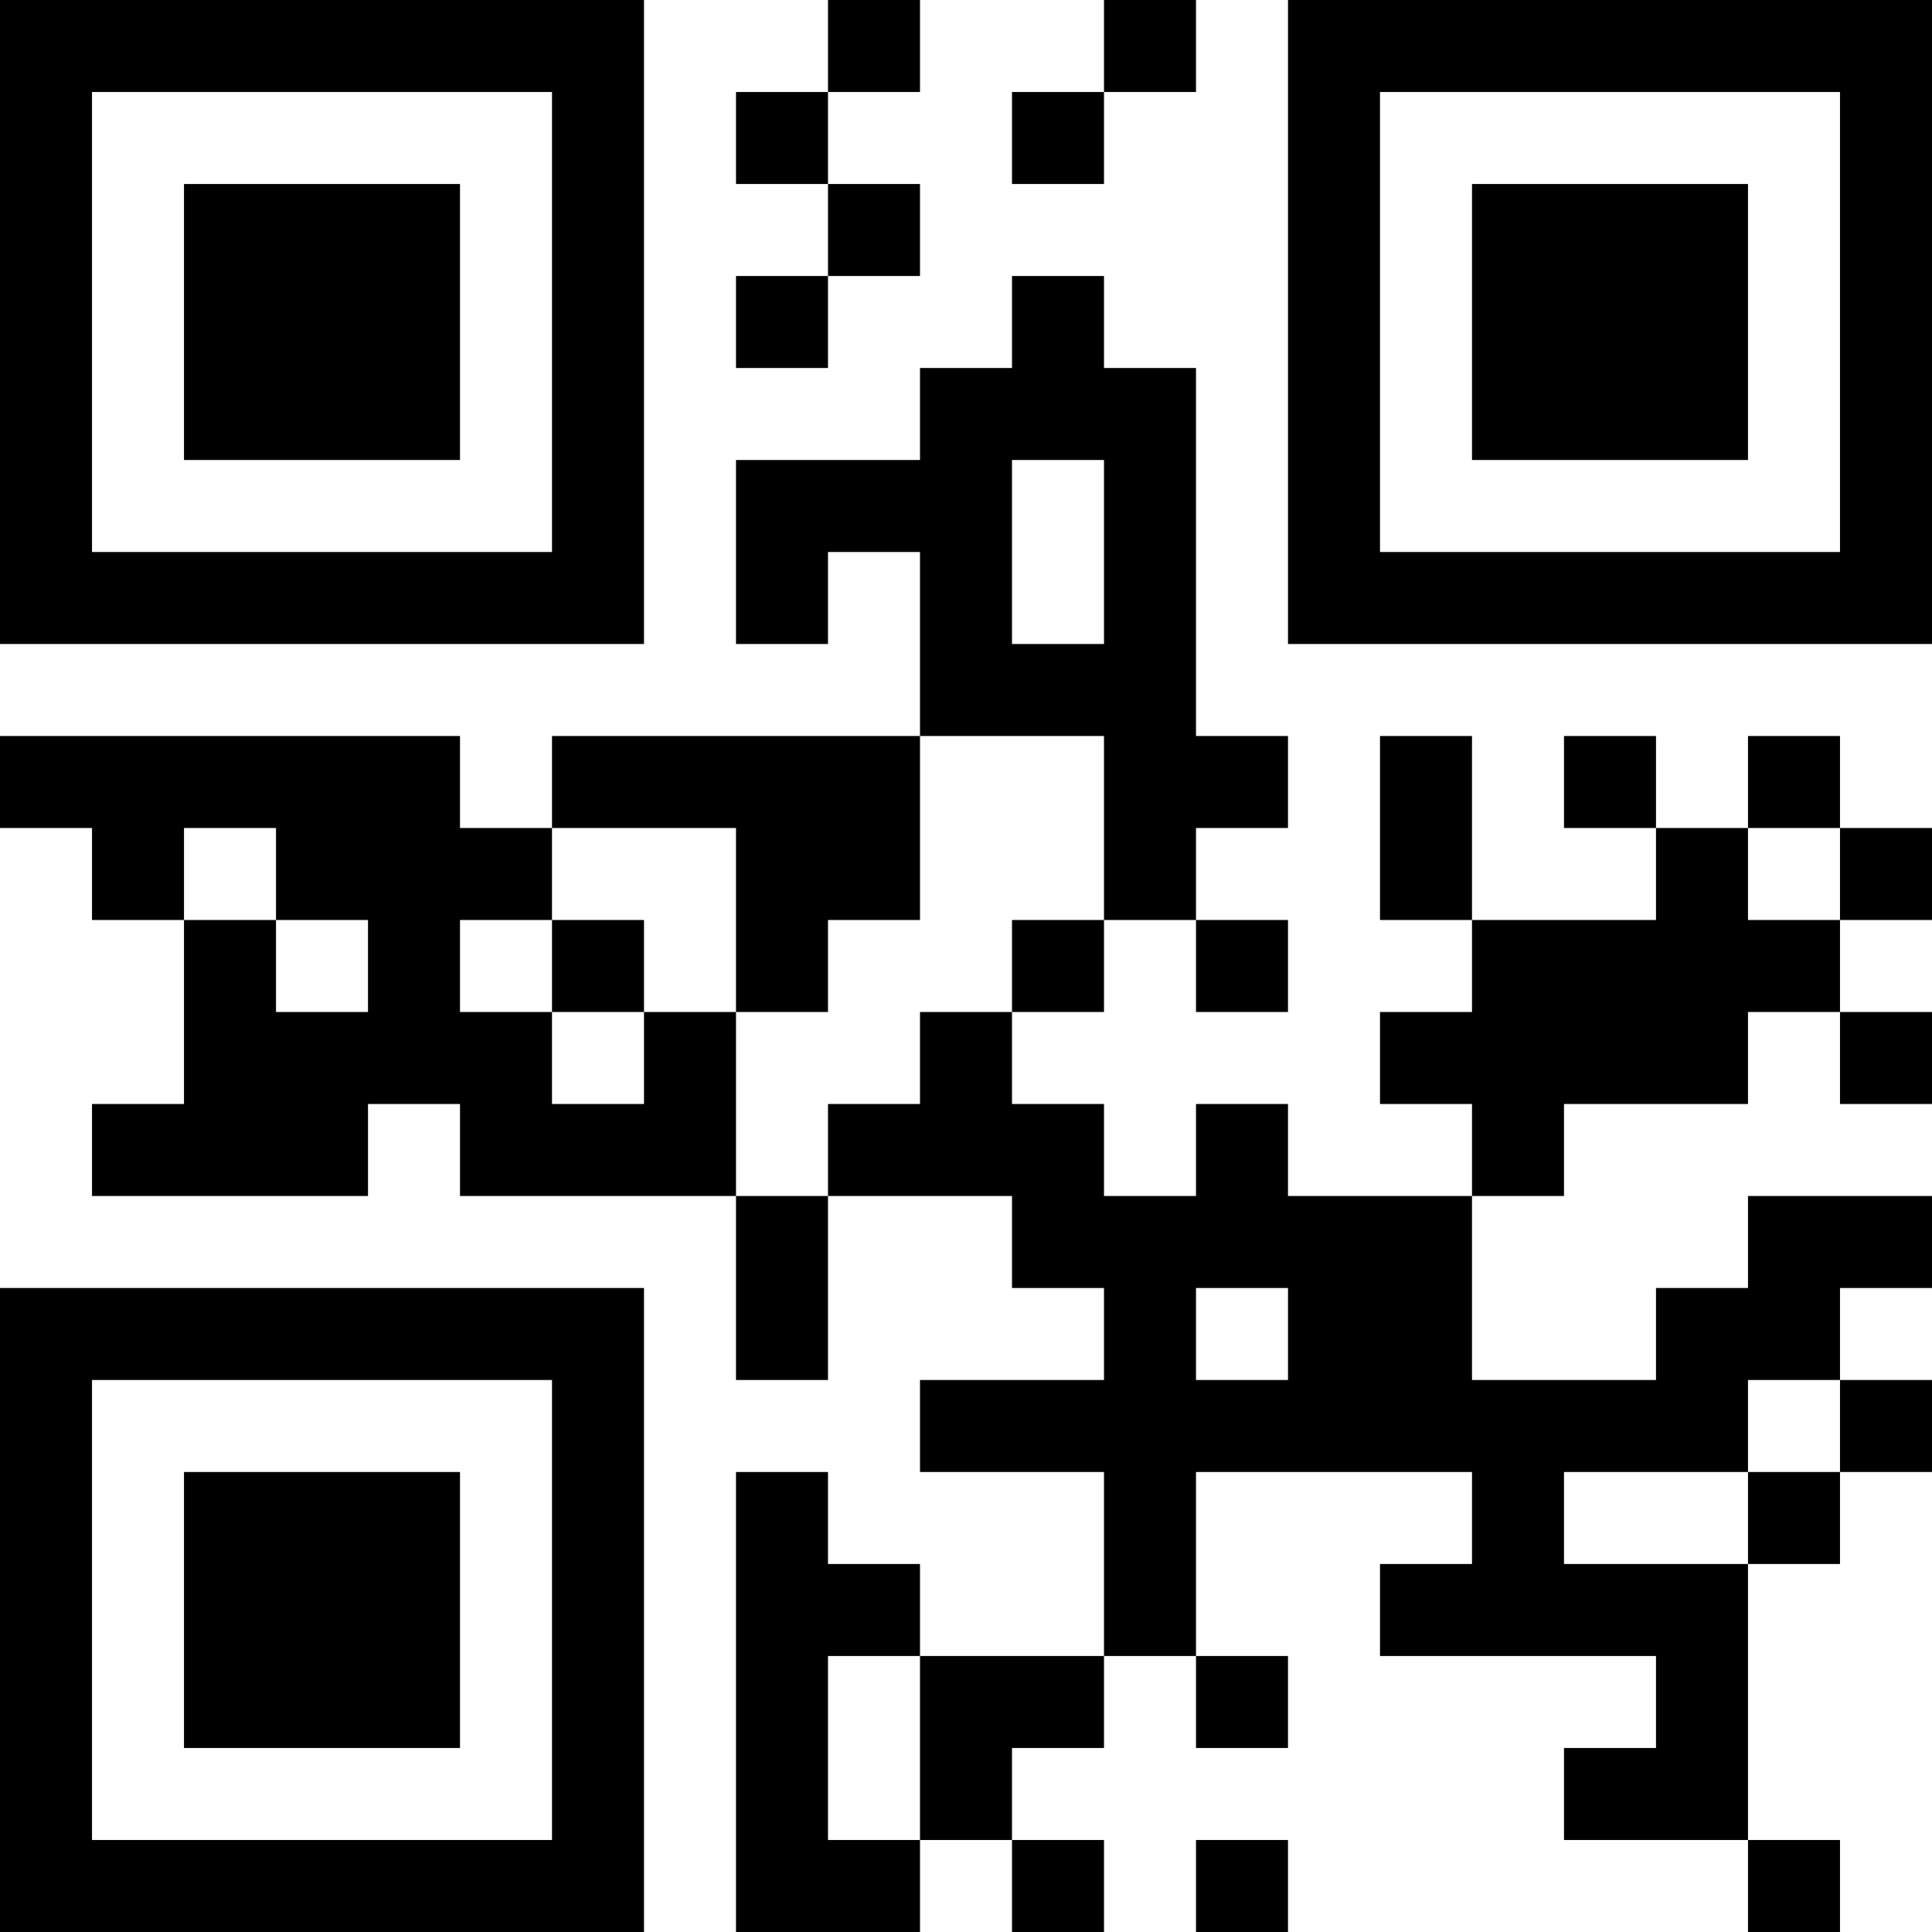 <?xml version="1.0" standalone="no"?>
<!-- CLUB_CODE: rahden -->
<!-- GENERATED: 2025-12-14 19:47:02 -->
<!-- CACHE_VERSION: 1.0 -->

<svg xmlns="http://www.w3.org/2000/svg" version="1.1" width="189" height="189">
	<!-- Created with https://api.qrserver.com (QR Code API, see goQR.me/api for information) -->
	<title>QR Code</title>
	<desc>rahden</desc>
	<rect style="fill:rgb(255, 255, 255);fill-opacity:1" x="0" y="0" width="189" height="189" />
	<g id="elements">
		<path style="fill:rgb(0, 0, 0)" d="M 0,0 l 9,0 0,9 -9,0 z M 9,0 l 9,0 0,9 -9,0 z M 18,0 l 9,0 0,9 -9,0 z M 27,0 l 9,0 0,9 -9,0 z M 36,0 l 9,0 0,9 -9,0 z M 45,0 l 9,0 0,9 -9,0 z M 54,0 l 9,0 0,9 -9,0 z M 81,0 l 9,0 0,9 -9,0 z M 108,0 l 9,0 0,9 -9,0 z M 126,0 l 9,0 0,9 -9,0 z M 135,0 l 9,0 0,9 -9,0 z M 144,0 l 9,0 0,9 -9,0 z M 153,0 l 9,0 0,9 -9,0 z M 162,0 l 9,0 0,9 -9,0 z M 171,0 l 9,0 0,9 -9,0 z M 180,0 l 9,0 0,9 -9,0 z M 0,9 l 9,0 0,9 -9,0 z M 54,9 l 9,0 0,9 -9,0 z M 72,9 l 9,0 0,9 -9,0 z M 99,9 l 9,0 0,9 -9,0 z M 126,9 l 9,0 0,9 -9,0 z M 180,9 l 9,0 0,9 -9,0 z M 0,18 l 9,0 0,9 -9,0 z M 18,18 l 9,0 0,9 -9,0 z M 27,18 l 9,0 0,9 -9,0 z M 36,18 l 9,0 0,9 -9,0 z M 54,18 l 9,0 0,9 -9,0 z M 81,18 l 9,0 0,9 -9,0 z M 126,18 l 9,0 0,9 -9,0 z M 144,18 l 9,0 0,9 -9,0 z M 153,18 l 9,0 0,9 -9,0 z M 162,18 l 9,0 0,9 -9,0 z M 180,18 l 9,0 0,9 -9,0 z M 0,27 l 9,0 0,9 -9,0 z M 18,27 l 9,0 0,9 -9,0 z M 27,27 l 9,0 0,9 -9,0 z M 36,27 l 9,0 0,9 -9,0 z M 54,27 l 9,0 0,9 -9,0 z M 72,27 l 9,0 0,9 -9,0 z M 99,27 l 9,0 0,9 -9,0 z M 126,27 l 9,0 0,9 -9,0 z M 144,27 l 9,0 0,9 -9,0 z M 153,27 l 9,0 0,9 -9,0 z M 162,27 l 9,0 0,9 -9,0 z M 180,27 l 9,0 0,9 -9,0 z M 0,36 l 9,0 0,9 -9,0 z M 18,36 l 9,0 0,9 -9,0 z M 27,36 l 9,0 0,9 -9,0 z M 36,36 l 9,0 0,9 -9,0 z M 54,36 l 9,0 0,9 -9,0 z M 90,36 l 9,0 0,9 -9,0 z M 99,36 l 9,0 0,9 -9,0 z M 108,36 l 9,0 0,9 -9,0 z M 126,36 l 9,0 0,9 -9,0 z M 144,36 l 9,0 0,9 -9,0 z M 153,36 l 9,0 0,9 -9,0 z M 162,36 l 9,0 0,9 -9,0 z M 180,36 l 9,0 0,9 -9,0 z M 0,45 l 9,0 0,9 -9,0 z M 54,45 l 9,0 0,9 -9,0 z M 72,45 l 9,0 0,9 -9,0 z M 81,45 l 9,0 0,9 -9,0 z M 90,45 l 9,0 0,9 -9,0 z M 108,45 l 9,0 0,9 -9,0 z M 126,45 l 9,0 0,9 -9,0 z M 180,45 l 9,0 0,9 -9,0 z M 0,54 l 9,0 0,9 -9,0 z M 9,54 l 9,0 0,9 -9,0 z M 18,54 l 9,0 0,9 -9,0 z M 27,54 l 9,0 0,9 -9,0 z M 36,54 l 9,0 0,9 -9,0 z M 45,54 l 9,0 0,9 -9,0 z M 54,54 l 9,0 0,9 -9,0 z M 72,54 l 9,0 0,9 -9,0 z M 90,54 l 9,0 0,9 -9,0 z M 108,54 l 9,0 0,9 -9,0 z M 126,54 l 9,0 0,9 -9,0 z M 135,54 l 9,0 0,9 -9,0 z M 144,54 l 9,0 0,9 -9,0 z M 153,54 l 9,0 0,9 -9,0 z M 162,54 l 9,0 0,9 -9,0 z M 171,54 l 9,0 0,9 -9,0 z M 180,54 l 9,0 0,9 -9,0 z M 90,63 l 9,0 0,9 -9,0 z M 99,63 l 9,0 0,9 -9,0 z M 108,63 l 9,0 0,9 -9,0 z M 0,72 l 9,0 0,9 -9,0 z M 9,72 l 9,0 0,9 -9,0 z M 18,72 l 9,0 0,9 -9,0 z M 27,72 l 9,0 0,9 -9,0 z M 36,72 l 9,0 0,9 -9,0 z M 54,72 l 9,0 0,9 -9,0 z M 63,72 l 9,0 0,9 -9,0 z M 72,72 l 9,0 0,9 -9,0 z M 81,72 l 9,0 0,9 -9,0 z M 108,72 l 9,0 0,9 -9,0 z M 117,72 l 9,0 0,9 -9,0 z M 135,72 l 9,0 0,9 -9,0 z M 153,72 l 9,0 0,9 -9,0 z M 171,72 l 9,0 0,9 -9,0 z M 9,81 l 9,0 0,9 -9,0 z M 27,81 l 9,0 0,9 -9,0 z M 36,81 l 9,0 0,9 -9,0 z M 45,81 l 9,0 0,9 -9,0 z M 72,81 l 9,0 0,9 -9,0 z M 81,81 l 9,0 0,9 -9,0 z M 108,81 l 9,0 0,9 -9,0 z M 135,81 l 9,0 0,9 -9,0 z M 162,81 l 9,0 0,9 -9,0 z M 180,81 l 9,0 0,9 -9,0 z M 18,90 l 9,0 0,9 -9,0 z M 36,90 l 9,0 0,9 -9,0 z M 54,90 l 9,0 0,9 -9,0 z M 72,90 l 9,0 0,9 -9,0 z M 99,90 l 9,0 0,9 -9,0 z M 117,90 l 9,0 0,9 -9,0 z M 144,90 l 9,0 0,9 -9,0 z M 153,90 l 9,0 0,9 -9,0 z M 162,90 l 9,0 0,9 -9,0 z M 171,90 l 9,0 0,9 -9,0 z M 18,99 l 9,0 0,9 -9,0 z M 27,99 l 9,0 0,9 -9,0 z M 36,99 l 9,0 0,9 -9,0 z M 45,99 l 9,0 0,9 -9,0 z M 63,99 l 9,0 0,9 -9,0 z M 90,99 l 9,0 0,9 -9,0 z M 135,99 l 9,0 0,9 -9,0 z M 144,99 l 9,0 0,9 -9,0 z M 153,99 l 9,0 0,9 -9,0 z M 162,99 l 9,0 0,9 -9,0 z M 180,99 l 9,0 0,9 -9,0 z M 9,108 l 9,0 0,9 -9,0 z M 18,108 l 9,0 0,9 -9,0 z M 27,108 l 9,0 0,9 -9,0 z M 45,108 l 9,0 0,9 -9,0 z M 54,108 l 9,0 0,9 -9,0 z M 63,108 l 9,0 0,9 -9,0 z M 81,108 l 9,0 0,9 -9,0 z M 90,108 l 9,0 0,9 -9,0 z M 99,108 l 9,0 0,9 -9,0 z M 117,108 l 9,0 0,9 -9,0 z M 144,108 l 9,0 0,9 -9,0 z M 72,117 l 9,0 0,9 -9,0 z M 99,117 l 9,0 0,9 -9,0 z M 108,117 l 9,0 0,9 -9,0 z M 117,117 l 9,0 0,9 -9,0 z M 126,117 l 9,0 0,9 -9,0 z M 135,117 l 9,0 0,9 -9,0 z M 171,117 l 9,0 0,9 -9,0 z M 180,117 l 9,0 0,9 -9,0 z M 0,126 l 9,0 0,9 -9,0 z M 9,126 l 9,0 0,9 -9,0 z M 18,126 l 9,0 0,9 -9,0 z M 27,126 l 9,0 0,9 -9,0 z M 36,126 l 9,0 0,9 -9,0 z M 45,126 l 9,0 0,9 -9,0 z M 54,126 l 9,0 0,9 -9,0 z M 72,126 l 9,0 0,9 -9,0 z M 108,126 l 9,0 0,9 -9,0 z M 126,126 l 9,0 0,9 -9,0 z M 135,126 l 9,0 0,9 -9,0 z M 162,126 l 9,0 0,9 -9,0 z M 171,126 l 9,0 0,9 -9,0 z M 0,135 l 9,0 0,9 -9,0 z M 54,135 l 9,0 0,9 -9,0 z M 90,135 l 9,0 0,9 -9,0 z M 99,135 l 9,0 0,9 -9,0 z M 108,135 l 9,0 0,9 -9,0 z M 117,135 l 9,0 0,9 -9,0 z M 126,135 l 9,0 0,9 -9,0 z M 135,135 l 9,0 0,9 -9,0 z M 144,135 l 9,0 0,9 -9,0 z M 153,135 l 9,0 0,9 -9,0 z M 162,135 l 9,0 0,9 -9,0 z M 180,135 l 9,0 0,9 -9,0 z M 0,144 l 9,0 0,9 -9,0 z M 18,144 l 9,0 0,9 -9,0 z M 27,144 l 9,0 0,9 -9,0 z M 36,144 l 9,0 0,9 -9,0 z M 54,144 l 9,0 0,9 -9,0 z M 72,144 l 9,0 0,9 -9,0 z M 108,144 l 9,0 0,9 -9,0 z M 144,144 l 9,0 0,9 -9,0 z M 171,144 l 9,0 0,9 -9,0 z M 0,153 l 9,0 0,9 -9,0 z M 18,153 l 9,0 0,9 -9,0 z M 27,153 l 9,0 0,9 -9,0 z M 36,153 l 9,0 0,9 -9,0 z M 54,153 l 9,0 0,9 -9,0 z M 72,153 l 9,0 0,9 -9,0 z M 81,153 l 9,0 0,9 -9,0 z M 108,153 l 9,0 0,9 -9,0 z M 135,153 l 9,0 0,9 -9,0 z M 144,153 l 9,0 0,9 -9,0 z M 153,153 l 9,0 0,9 -9,0 z M 162,153 l 9,0 0,9 -9,0 z M 0,162 l 9,0 0,9 -9,0 z M 18,162 l 9,0 0,9 -9,0 z M 27,162 l 9,0 0,9 -9,0 z M 36,162 l 9,0 0,9 -9,0 z M 54,162 l 9,0 0,9 -9,0 z M 72,162 l 9,0 0,9 -9,0 z M 90,162 l 9,0 0,9 -9,0 z M 99,162 l 9,0 0,9 -9,0 z M 117,162 l 9,0 0,9 -9,0 z M 162,162 l 9,0 0,9 -9,0 z M 0,171 l 9,0 0,9 -9,0 z M 54,171 l 9,0 0,9 -9,0 z M 72,171 l 9,0 0,9 -9,0 z M 90,171 l 9,0 0,9 -9,0 z M 153,171 l 9,0 0,9 -9,0 z M 162,171 l 9,0 0,9 -9,0 z M 0,180 l 9,0 0,9 -9,0 z M 9,180 l 9,0 0,9 -9,0 z M 18,180 l 9,0 0,9 -9,0 z M 27,180 l 9,0 0,9 -9,0 z M 36,180 l 9,0 0,9 -9,0 z M 45,180 l 9,0 0,9 -9,0 z M 54,180 l 9,0 0,9 -9,0 z M 72,180 l 9,0 0,9 -9,0 z M 81,180 l 9,0 0,9 -9,0 z M 99,180 l 9,0 0,9 -9,0 z M 117,180 l 9,0 0,9 -9,0 z M 171,180 l 9,0 0,9 -9,0 z " />
	</g>
</svg>

